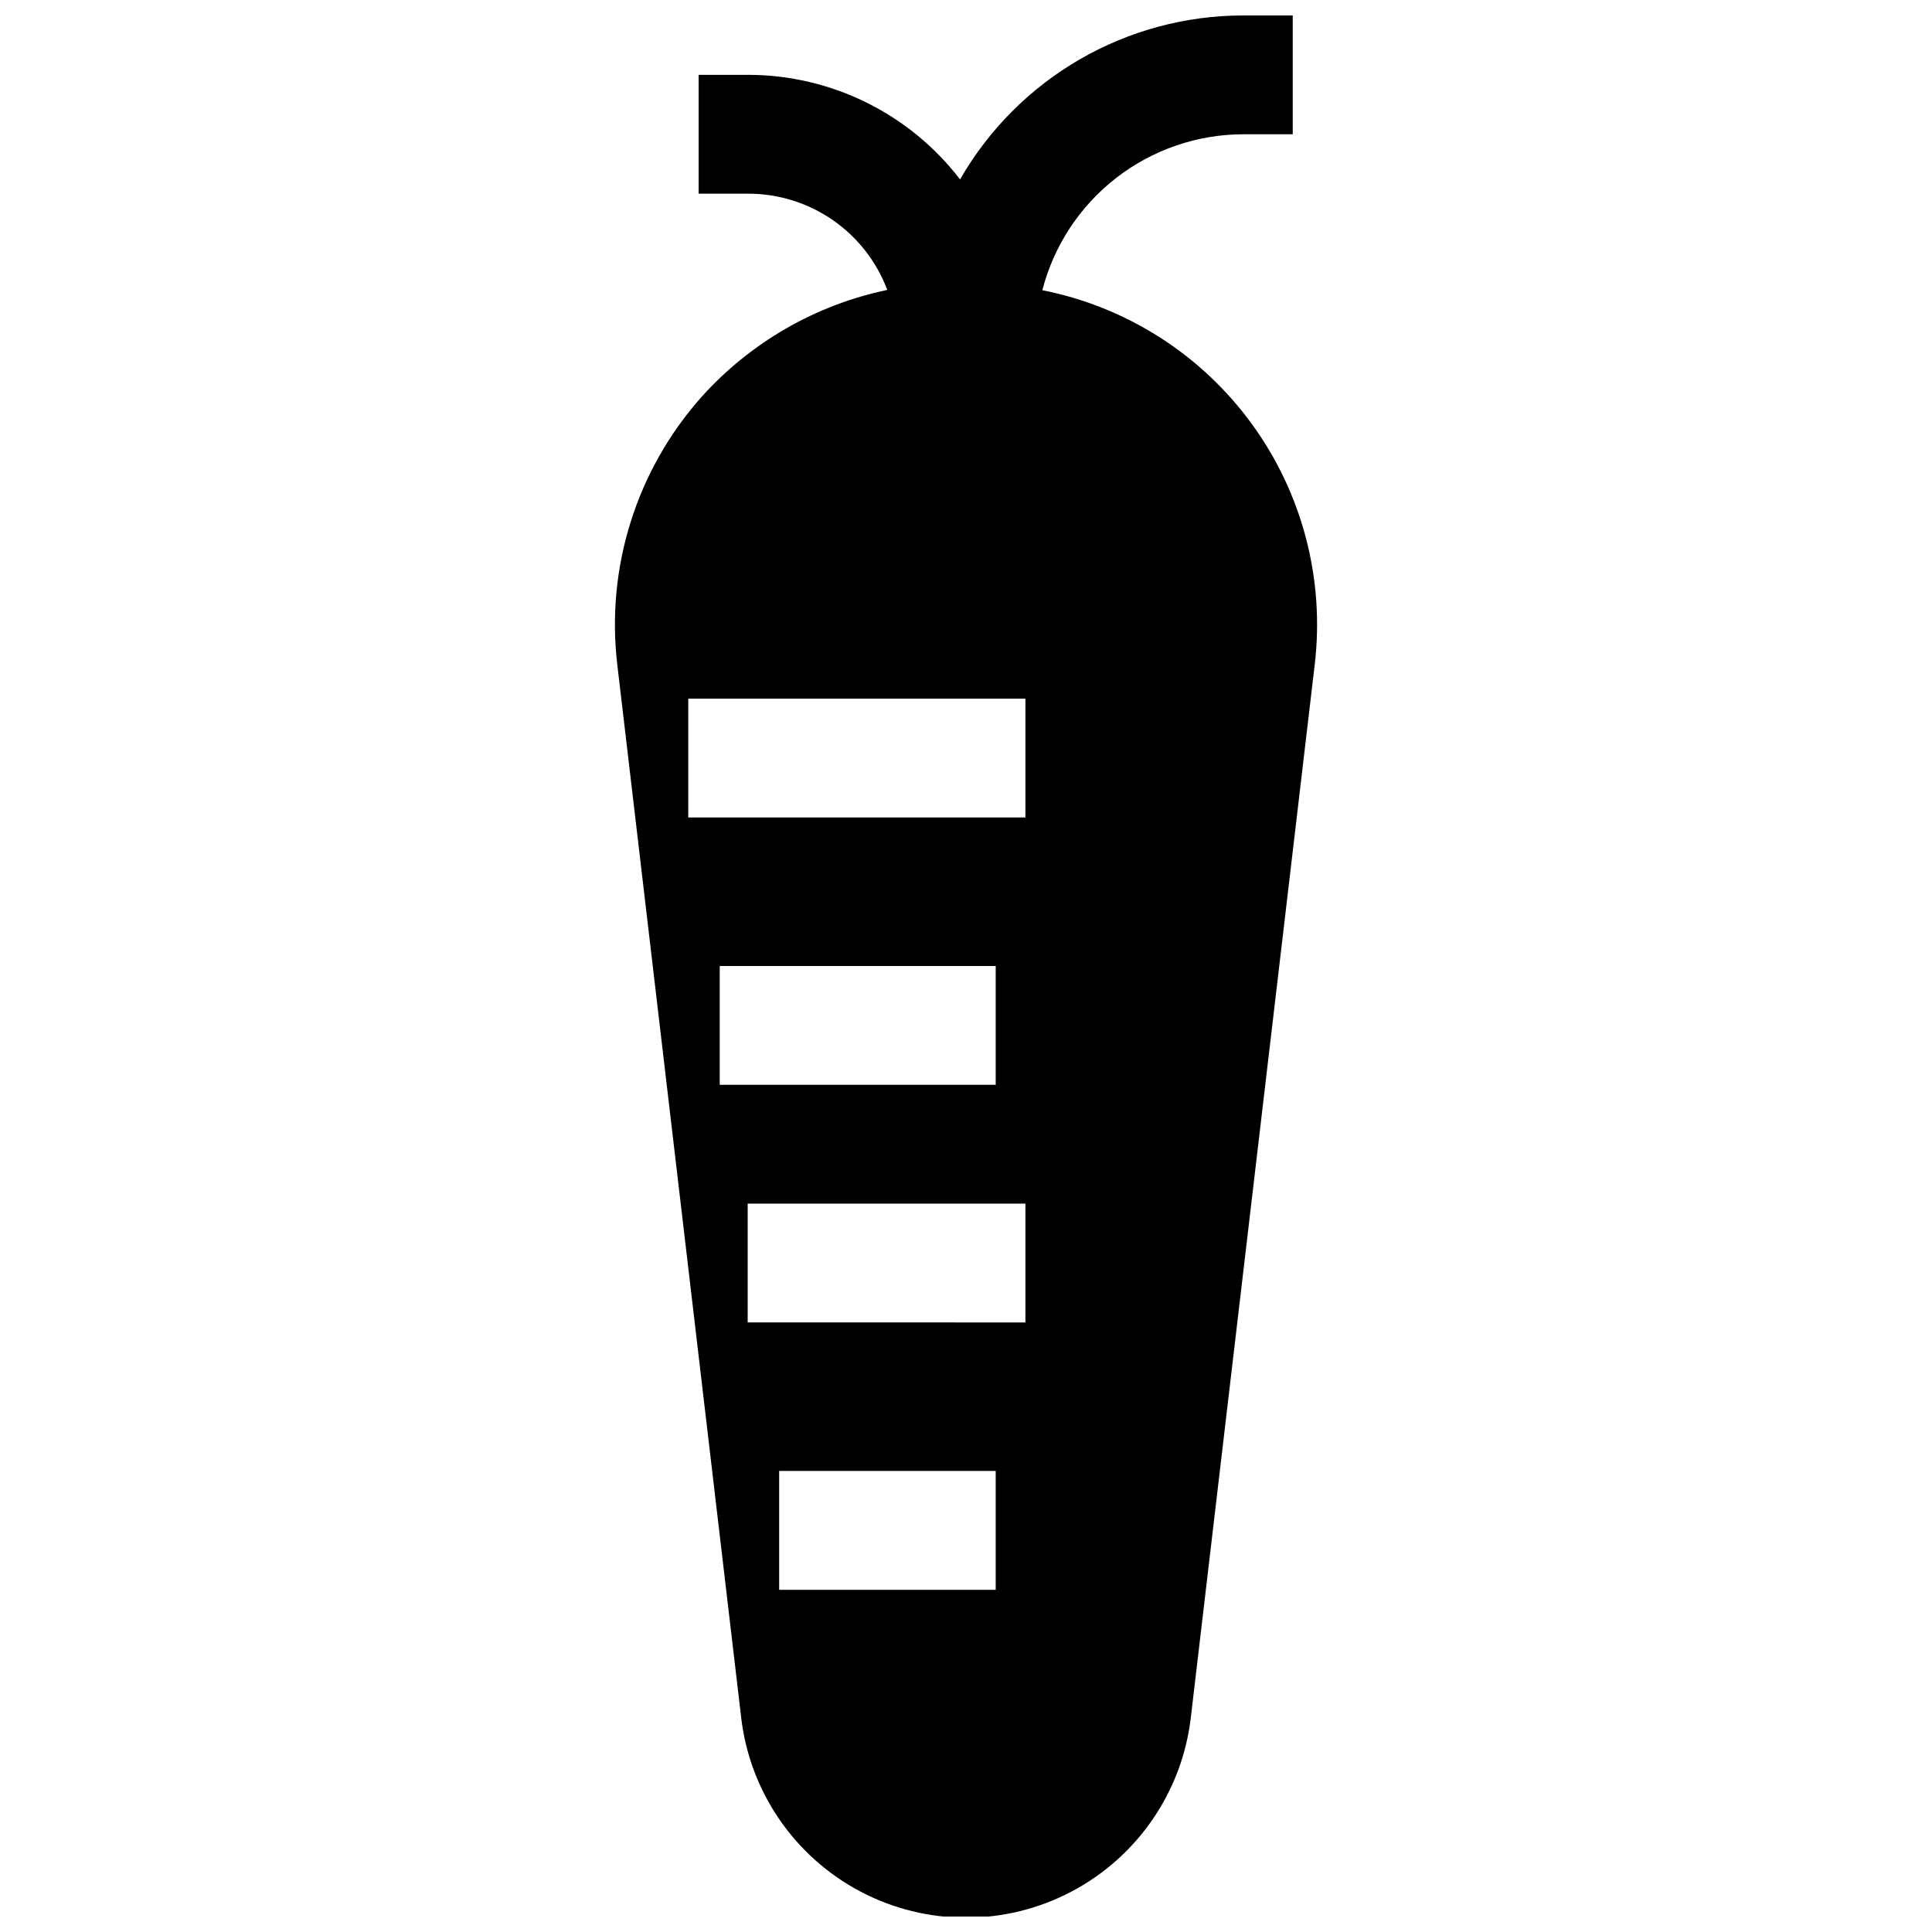 <?xml version="1.0" encoding="UTF-8"?>
<!-- Uploaded to: SVG Repo, www.svgrepo.com, Generator: SVG Repo Mixer Tools -->
<svg width="800px" height="800px" version="1.1" viewBox="144 144 512 512" xmlns="http://www.w3.org/2000/svg">
 <defs>
  <clipPath id="a">
   <path d="m306 148.09h188v503.81h-188z"/>
  </clipPath>
 </defs>
 <g clip-path="url(#a)">
  <path d="m329.86 249.25c-17.191 19.355-25.297 45.137-22.277 70.848l32.828 278.98h-0.004c2.266 19.672 14.094 36.957 31.605 46.195 17.516 9.238 38.461 9.238 55.973 0 17.516-9.238 29.34-26.523 31.605-46.195l32.828-278.98c2.668-22.586-3.281-45.348-16.664-63.734-13.383-18.391-33.211-31.051-55.523-35.453 3.047-11.805 9.926-22.266 19.555-29.746 9.629-7.477 21.469-11.551 33.66-11.582h13.145v-31.488h-13.145c-15.223 0.012-30.172 4.035-43.34 11.66-13.172 7.629-24.098 18.598-31.68 31.793-13.395-17.449-34.133-27.688-56.129-27.711h-13.148v31.488h13.148c8.004 0 15.82 2.441 22.402 7 6.586 4.559 11.621 11.012 14.438 18.508-19.031 3.984-36.297 13.938-49.277 28.418zm4.879 182.24v-31.488h73.133v31.488zm73.133 133.82h-57.387v-31.488h57.387zm7.871-70.848-73.602-0.004v-31.484h73.602zm0-165.31v31.488l-89.348-0.004v-31.488z"/>
 </g>
</svg>